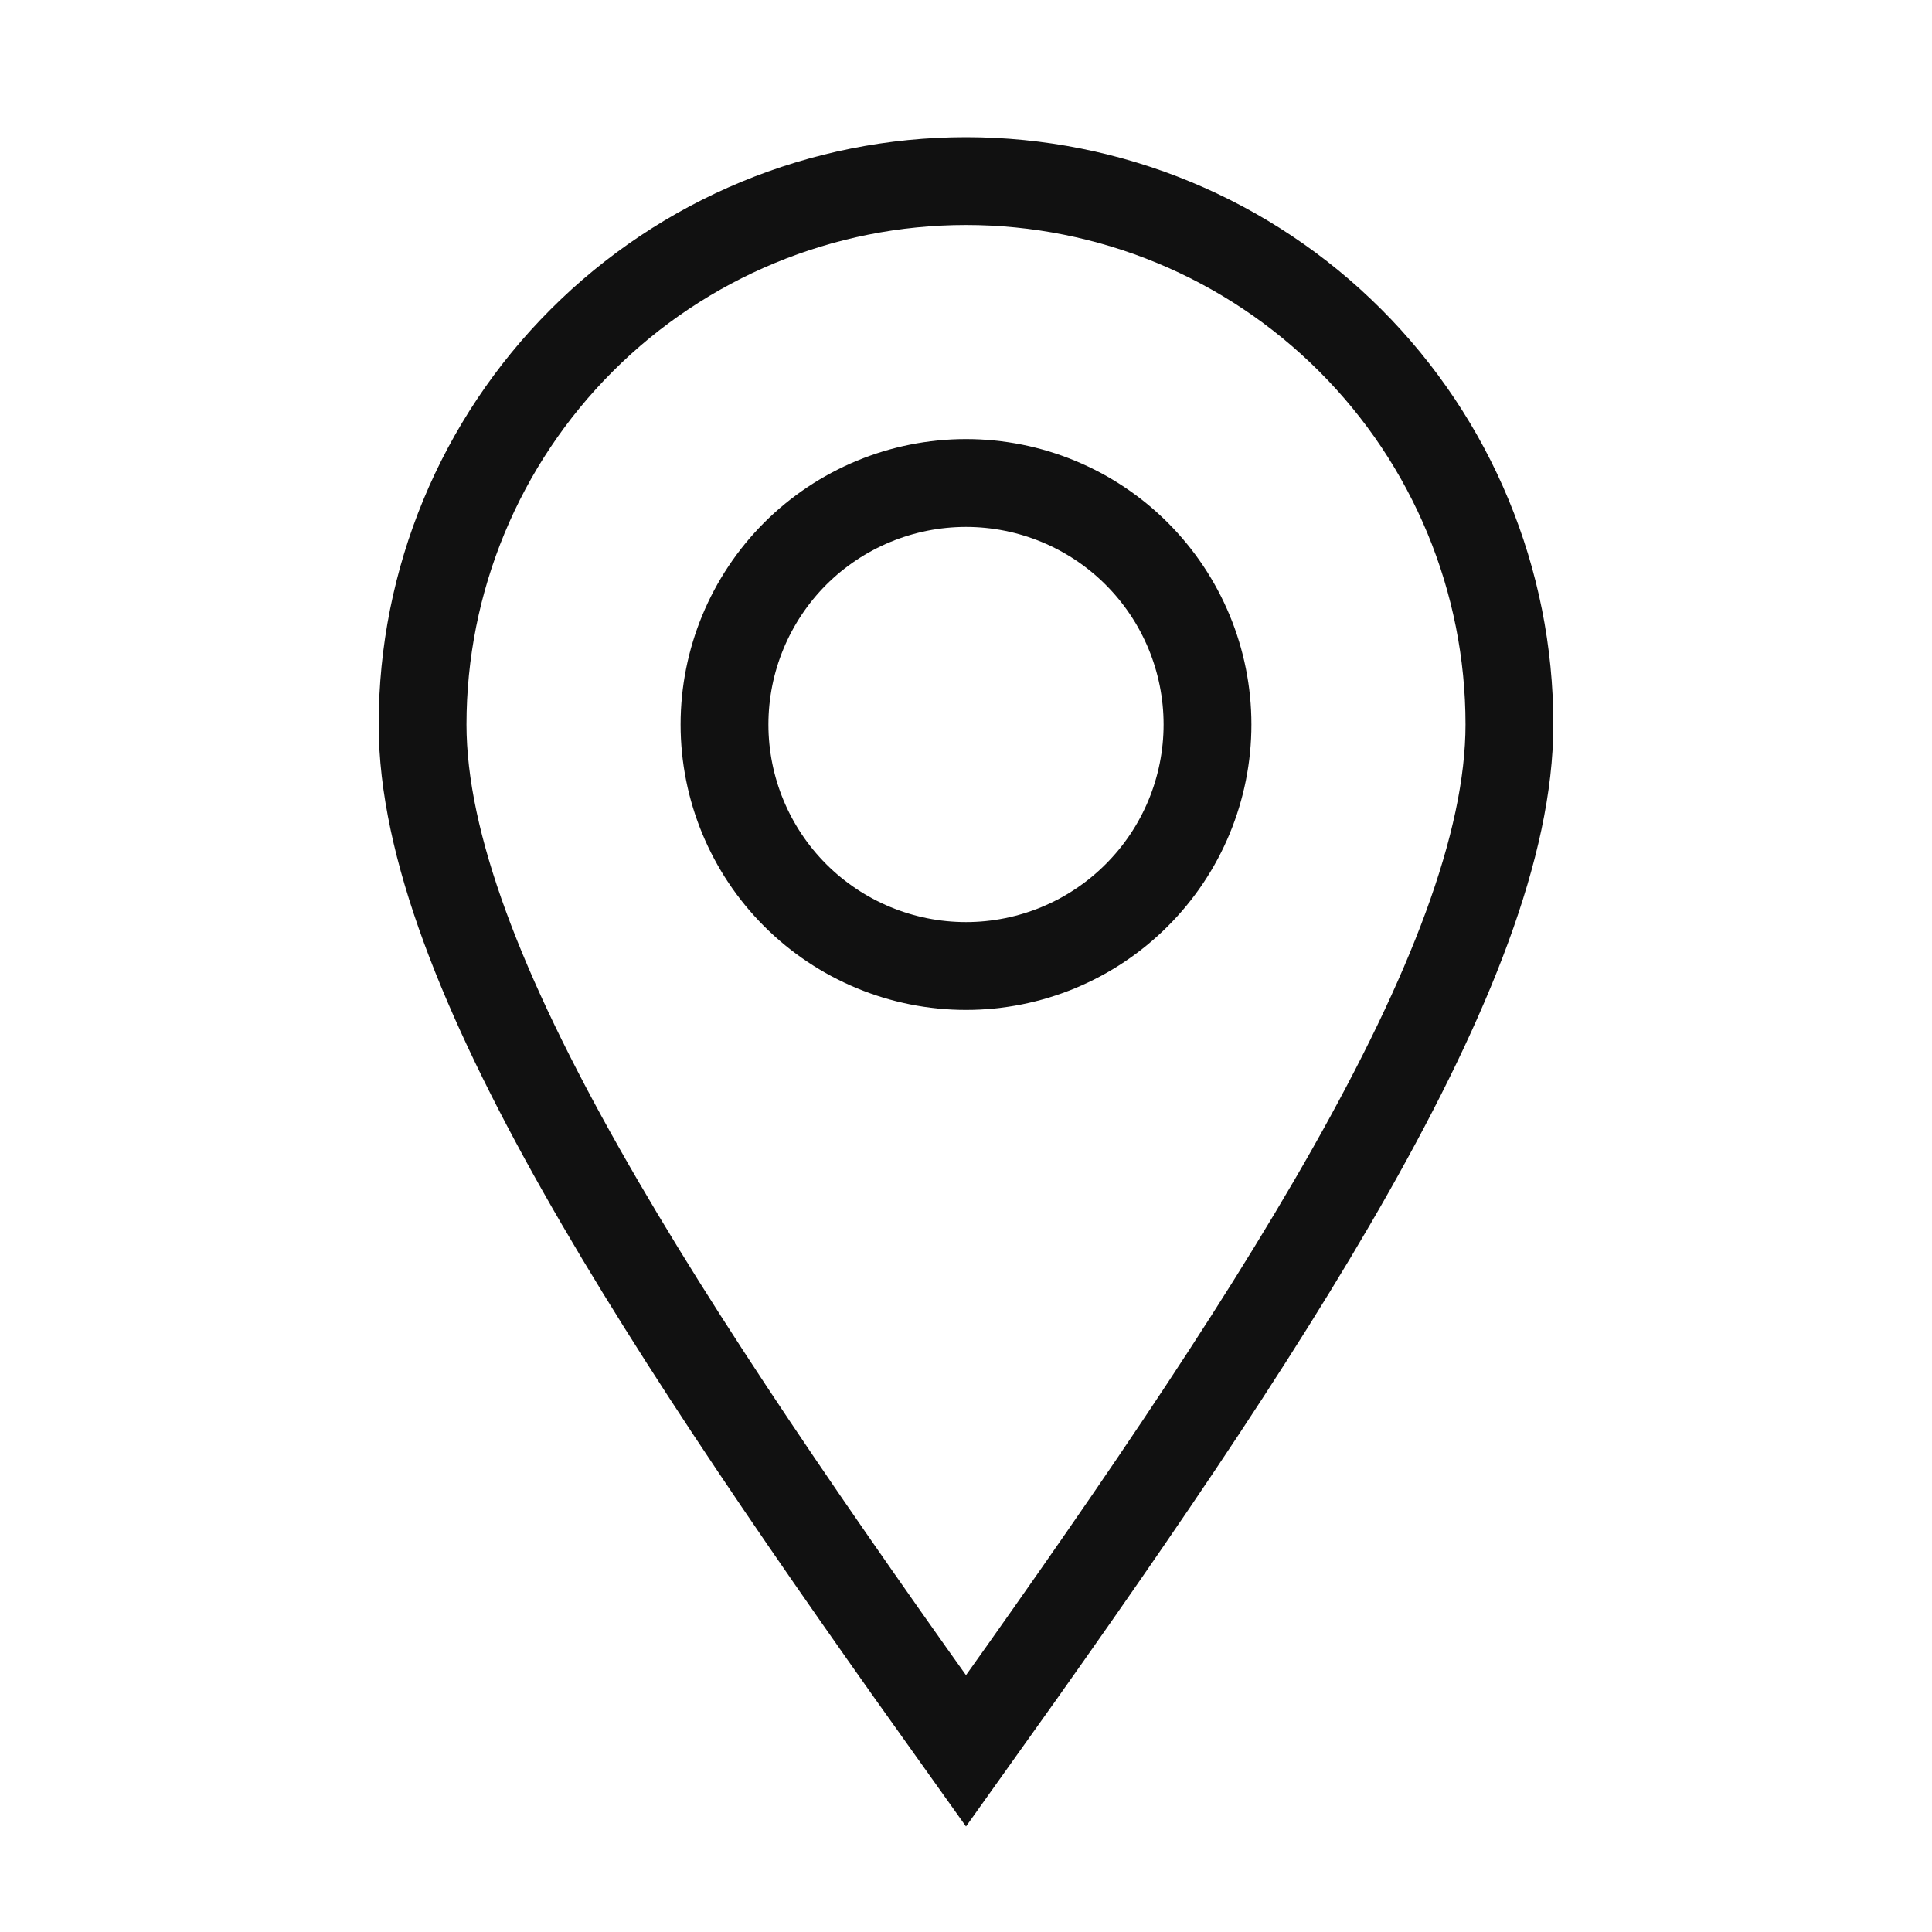 <svg width="22" height="22" viewBox="0 0 22 22" fill="none" xmlns="http://www.w3.org/2000/svg">
<path d="M11 19.938C14.438 15.125 17.188 11 17.188 8.25C17.188 6.609 16.536 5.035 15.375 3.875C14.215 2.714 12.641 2.062 11 2.062C9.359 2.062 7.785 2.714 6.625 3.875C5.464 5.035 4.812 6.609 4.812 8.25C4.812 11 7.562 15.125 11 19.938Z" stroke="#111111"/>
<path d="M13.75 8.25C13.75 8.979 13.46 9.679 12.944 10.194C12.429 10.71 11.729 11 11 11C10.271 11 9.571 10.71 9.055 10.194C8.54 9.679 8.25 8.979 8.25 8.25C8.25 7.521 8.54 6.821 9.055 6.305C9.571 5.79 10.271 5.5 11 5.5C11.729 5.5 12.429 5.79 12.944 6.305C13.46 6.821 13.75 7.521 13.75 8.25Z" stroke="#111111"/>
</svg>
